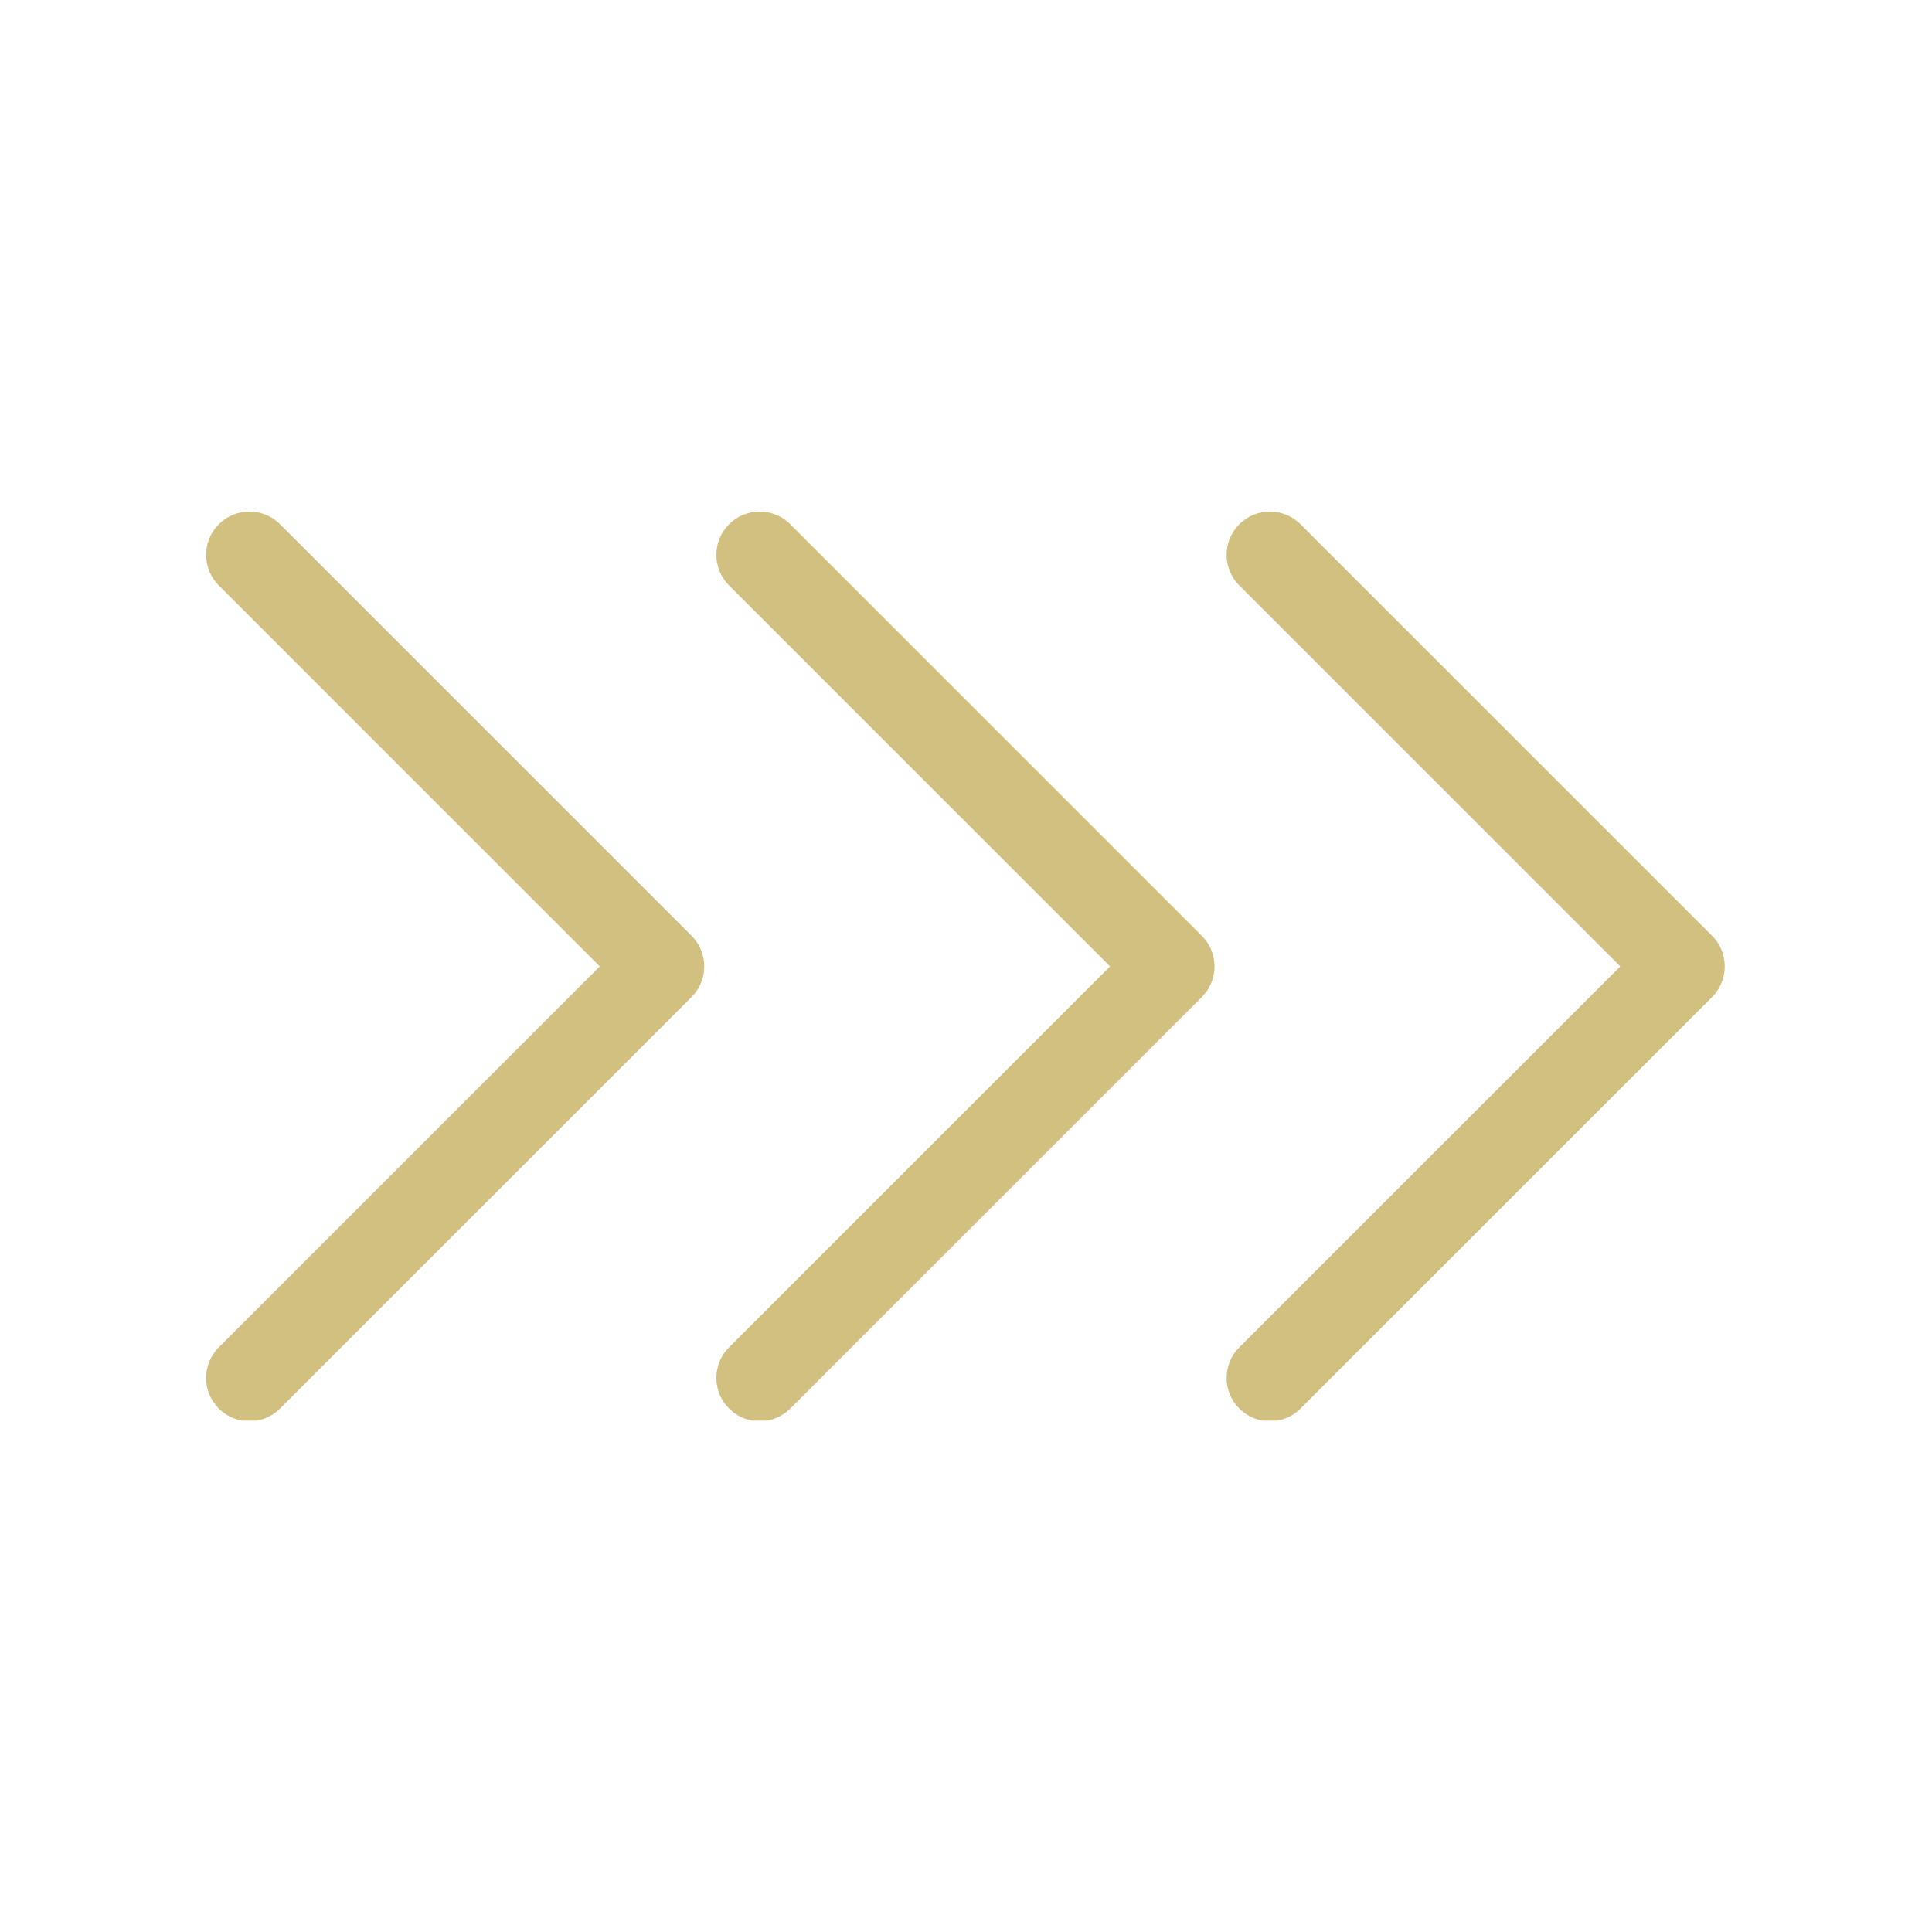 <?xml version="1.0" encoding="UTF-8"?> <svg xmlns="http://www.w3.org/2000/svg" xmlns:xlink="http://www.w3.org/1999/xlink" width="378" zoomAndPan="magnify" viewBox="0 0 283.5 283.5" height="378" preserveAspectRatio="xMidYMid meet" version="1.2"><defs><clipPath id="f46b0ac1e0"><path d="M 179 75 L 253.363 75 L 253.363 208.457 L 179 208.457 Z M 179 75 "></path></clipPath><clipPath id="c9ade92ba8"><path d="M 105 75 L 179 75 L 179 208.457 L 105 208.457 Z M 105 75 "></path></clipPath><clipPath id="c26053d795"><path d="M 30 75 L 104 75 L 104 208.457 L 30 208.457 Z M 30 75 "></path></clipPath></defs><g id="320e2d8cfb"><g clip-rule="nonzero" clip-path="url(#f46b0ac1e0)"><path style=" stroke:none;fill-rule:nonzero;fill:#d2c080;fill-opacity:1;" d="M 252.969 140.59 C 252.738 139.387 252.156 138.242 251.227 137.312 L 190.836 76.926 C 188.355 74.445 184.332 74.445 181.852 76.926 C 179.371 79.406 179.371 83.426 181.852 85.906 L 237.754 141.812 L 181.852 197.711 C 179.371 200.191 179.371 204.211 181.852 206.691 C 183.094 207.934 184.719 208.555 186.344 208.555 C 187.969 208.555 189.594 207.934 190.836 206.691 L 251.227 146.305 C 252.777 144.754 253.359 142.594 252.965 140.59 Z M 252.969 140.59 "></path></g><g clip-rule="nonzero" clip-path="url(#c9ade92ba8)"><path style=" stroke:none;fill-rule:nonzero;fill:#d2c080;fill-opacity:1;" d="M 176.348 137.312 L 115.961 76.926 C 113.48 74.445 109.461 74.445 106.98 76.926 C 104.5 79.406 104.5 83.426 106.98 85.906 L 162.883 141.812 L 106.98 197.711 C 104.5 200.191 104.5 204.211 106.98 206.691 C 108.223 207.934 109.844 208.555 111.473 208.555 C 113.098 208.555 114.719 207.934 115.961 206.691 L 176.352 146.305 C 177.906 144.754 178.484 142.594 178.094 140.59 C 177.859 139.387 177.277 138.242 176.348 137.312 Z M 176.348 137.312 "></path></g><g clip-rule="nonzero" clip-path="url(#c26053d795)"><path style=" stroke:none;fill-rule:nonzero;fill:#d2c080;fill-opacity:1;" d="M 101.477 137.312 L 41.09 76.926 C 38.609 74.445 34.586 74.445 32.105 76.926 C 29.625 79.406 29.625 83.426 32.105 85.906 L 88.008 141.812 L 32.105 197.711 C 29.625 200.191 29.625 204.211 32.105 206.691 C 33.348 207.934 34.973 208.555 36.598 208.555 C 38.223 208.555 39.848 207.934 41.09 206.691 L 101.48 146.305 C 103.031 144.754 103.613 142.598 103.219 140.59 C 102.988 139.387 102.406 138.242 101.477 137.312 Z M 101.477 137.312 "></path></g></g></svg> 